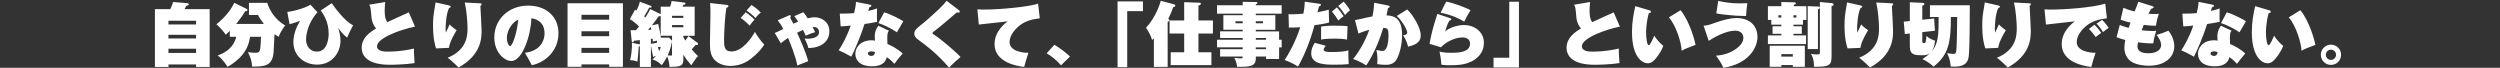 <svg data-name="レイヤー 2" xmlns="http://www.w3.org/2000/svg" viewBox="0 0 1725 46.79"><rect x="0" y="0" width="1725" height="46.79" fill="#333333" stroke="none"/><g data-name="レイヤー 2" stroke-width="0"><path d="M127.33 6.32c.34-.58.53-.96 1.15-2.21.82-.24 1.78-.53 1.78-1.2 0-.38-.48-.67-.91-.72l-9.98-.82c-.34 1.68-.77 2.59-1.87 4.94h-10.61V46.2h9.36v-1.73h19.06v1.73h9.36V6.31h-17.34zm7.97 20.21h-19.06v-2.5h19.06v2.5zm-19.06-12.24h19.06v2.59h-19.06v-2.59zm19.06 22.23h-19.06v-2.88h19.06v2.88zM163 25.38c-.77 3.22-2.93 9.41-12.77 12.87 3.98 3.17 6.24 7.01 6.72 7.82 4.22-2.06 7.87-5.66 8.74-6.53 5.23-5.23 6.34-11.04 6.91-14.16h7.49c0 1.3-.29 7.73-.67 9.02-.38 1.44-.96 2.02-3.12 2.02-.67 0-2.54 0-5.23-.43 1.68 3.36 2.78 6.24 2.88 9.98 8.54-.1 14.35-.14 14.88-10.75l.58-11.66c1.2.86 1.92 1.3 2.88 1.82 1.06-2.83 1.82-4.08 4.46-7.87-8.69-4.99-11.62-13.06-12.34-15.55h-12.63v8.4h6.24c.62 1.3 1.3 2.5 4.03 6.14h-19.06c2.21-2.78 4.37-5.66 6.19-8.74.96-.1 1.58-.24 1.58-.82 0-.43-.29-.67-.53-.77l-8.54-4.22c-1.87 3.84-5.42 9.22-12.43 14.88 2.59 1.78 5.76 5.95 6.53 7.15 1.06-.96 1.44-1.34 2.78-2.69v4.08H163zM214.16 3.2c-1.92 1.73-11.67 4.75-15.94 4.99l1.58 8.5c1.78-.48 4.75-1.3 7.25-2.3-2.69 4.46-4.61 9.46-4.61 14.69 0 9.46 7.54 15.51 16.32 15.51 11.04 0 16.18-9.07 16.18-16.42 0-4.22-1.1-7.3-1.73-9.02 1.39 1.92 3.84 4.99 6.29 6.82.62-1.44 2.06-4.75 4.13-8.54-5.66-2.74-12.24-11.62-14.74-15.22l-7.58 5.04c1.54 2.11 5.47 7.39 5.47 16.08 0 3.31-.96 12.29-8.16 12.29-4.51 0-7.44-3.7-7.44-8.26 0-2.21.48-6.14 2.5-10.66 1.78-4.03 3.98-6.62 5.38-8.26l-4.9-5.23zm67.93 5.33c-2.06 1.01-12.58 5.57-14.88 6.77-1.2-1.92-1.78-3.74-1.78-7.82 0-2.21.14-4.08.38-6.1l-11.09 1.87c.96 1.39 1.06 2.16 1.63 9.07.1 1.06.77 4.7 3.17 7.25-4.42 2.83-9.94 6.38-9.94 13.49 0 5.66 4.37 11.62 19.35 11.62 2.3 0 10.85-.14 17.14-1.15-.48-7.06-.53-7.87-.43-10.03-3.17.72-9.55 2.11-18.15 2.11-1.97 0-7.34 0-7.34-3.7 0-5.57 15.99-11.52 26.21-13.54l-4.27-9.84zm18.47-6.86c-.14.77-.19 1.15-.43 2.64-1.01 5.76-1.34 8.35-1.34 13.2 0 9.5 1.49 14.02 2.11 15.89l8.88-.38c.19-1.49.58-4.27 5.28-12.19-.72-.48-3.26-2.21-4.8-3.98-.38.82-2.16 4.8-2.59 5.66-.19-1.25-.19-2.4-.19-2.88s.1-9.46 2.3-13.97c.86-.43 1.2-.62 1.2-1.06 0-.38-.24-.62-1.2-.86l-9.22-2.06zm20.11.05c1.3 5.57 1.92 13.59 1.92 17.62 0 4.56 0 14.93-13.68 20.5 2.88 2.11 6.72 5.95 7.49 6.72 15.89-8.74 15.89-20.59 15.89-25.59 0-2.4-.72-14.11-.82-16.75.67-.72.86-.91.86-1.34 0-.58-.53-.58-1.15-.62l-10.51-.53zm46.28 43.25c8.26-1.54 18.39-9.12 18.39-22.03 0-11.66-8.59-19.06-20.88-19.06-13.78 0-23.38 9.74-23.38 21.89 0 10.99 7.44 16.32 11.71 16.32 7.92 0 13.68-18.67 13.83-29.47 1.73.24 9.12 1.39 9.12 10.42 0 4.66-2.54 12.05-13.54 13.39 2.02 3.36 3.79 6.67 4.75 8.54zm-9.36-31.39c-1.1 10.99-4.37 18.24-5.57 18.24-.82 0-2.26-2.26-2.26-5.52 0-6.53 4.99-11.76 7.82-12.72h.01zm62.73 30.86v1.63h9.5V2.24h-38.21v43.83h9.6v-1.63h19.11zM401.21 25v-3.41h19.11V25h-19.11zm0 11.47v-3.46h19.11v3.46h-19.11zm0-22.9v-3.36h19.11v3.36h-19.11zm54.68 11.09h7.82v3.5L461.74 26h-5.71c-.58-3.55-1.01-6.05-1.87-9.46l-4.37.96c1.15-1.39 2.21-2.83 2.88-3.74 1.25-1.73 1.54-2.06 1.87-2.59.96 0 1.06 0 1.34-.1v13.59zm0-14.93l-7.25-3.46c-.62 1.3-1.34 2.78-3.31 5.81-.1-.1-.72-.62-.86-.77 2.02-3.26 2.64-4.42 3.46-6.1.72.1 1.68.19 1.68-.48 0-.38-.43-.67-.72-.77l-7.39-2.78c-.24.96-.77 3.17-2.35 6.1-.24-.19-.67-.43-.96-.62l-3.6 6.53c2.35 1.39 4.37 3.12 6.38 5.09-.82.96-1.3 1.58-2.16 2.54h-3.7l.72 7.06c.05.62.19 1.25.82 1.25.72 0 .77-.82.77-1.01.58-.05 3.74-.38 4.08-.43v2.98l-5.47-1.2c.19 2.88-.34 8.54-1.25 12.05 2.02.05 3.17.29 5.04 1.01.38-3.22.72-6.91.91-10.42.29-.1.58-.19.77-.24v14.31h7.63V31.35c.43 2.64.96 5.28 1.54 7.92 1.39-.53 1.58-.62 2.02-.77-1.1 1.3-1.82 1.92-2.5 2.54 1.34.38 3.22.86 6.48 3.89 2.06-2.78 3.22-5.09 3.65-5.95.24.43 1.3 2.54 1.68 7.2 6.29-.14 9.5-.19 9.5-4.66v-3.74c2.06 3.22 3.02 4.37 5.52 7.25 3.36-5.04 3.7-5.62 4.7-6.29-1.97-1.68-3.84-3.98-4.42-4.7 1.3-1.34 2.26-2.54 2.69-3.07.62.1 1.68.24 1.68-.62 0-.29-.14-.62-.43-.86l-6.29-4.61c-.29.58-.86 1.68-2.06 3.12-.34-.62-.67-1.1-1.39-2.4v-.91h7.82V4.62h-8.35c.14-.29.43-1.1.53-1.3.72-.05 1.49-.14 1.49-.82 0-.53-.53-.72-1.01-.77L463.39.67c-.1.96-.29 2.06-1.01 3.94h-6.48v5.14-.02zm15.6 9.07h-7.78v-1.49h7.78v1.49zm-7.78-7.92h7.78v1.44h-7.78v-1.44zm-10.42 18.63l-4.18.77v-3.46l1.2-.14c.05.62.05.96.14 1.97.82-.24 1.01-.24 2.83-.58v1.44zm2.59 2.88c-.19.86-.34 1.44-1.06 2.88-.43-1.1-.58-1.68-.86-2.88h1.92zm7.82 5.09c0 .77-.05.86-.77.86-.53 0-.72 0-2.26-.14.67-1.49 2.4-5.23 3.02-9.7v8.98h.01zm-14.79-18.91c.1.34.24.77.53 1.92-.38 0-2.16.14-2.3.14.24-.29 1.49-1.73 1.78-2.06h-.01zM489.97 2.1c.1 1.06.24 3.22.24 7.1 0 3.17-.34 19.63-.34 20.07 0 4.7 0 10.08 4.85 13.49 2.69 1.92 6 2.74 9.31 2.74 2.4 0 7.2-.48 11.81-3.36 2.74-1.68 8.5-6.43 11.52-11.38-1.97-1.87-4.85-5.9-6.48-8.74-2.11 3.94-8.59 13.49-16.13 13.49-5.14 0-5.14-3.94-5.14-7.97 0-5.33.67-17.14 1.58-22.08 1.01-.43 1.44-.62 1.44-1.15 0-.82-.77-.86-1.44-.96L489.96 2.1h.01zm21.07 10.32c1.44.82 4.56 3.41 6.19 5.28.38-.53 2.06-2.88 3.41-4.13-1.54-1.63-4.32-3.98-6.14-5.09l-3.46 3.94zm4.03-5.14c1.3.82 4.56 3.22 6.19 5.14.43-.58 2.21-2.83 3.7-3.7-1.34-1.44-3.84-3.74-6.43-5.28l-3.46 3.84zm32.98 3.84c.53.67 1.1 1.34 2.69 3.79-1.58.67-2.35 1.01-3.31 1.44-.14-.19-1.73-3.26-2.21-4.13.38-.72.48-.96.48-1.15s-.14-.62-.67-.62c-.14 0-.43.1-.72.24L536.63 14c2.3 3.12 2.35 3.26 3.84 5.95-3.89 2.02-4.99 2.45-5.9 2.78l4.18 7.15c1.63-1.34 3.22-2.54 4.99-3.74 1.1 2.5 5.47 13.15 6.38 19.06 1.06-.48 6.29-2.54 7.54-2.98-1.39-5.76-6.29-16.75-7.68-19.59.58-.29 2.02-1.1 4.08-1.97.86 1.63 1.58 3.26 1.92 4.03 1.54-.86 4.56-2.02 6.48-2.45-.34-.72-.67-1.58-1.78-3.5.29-.05.62-.1 1.06-.1 2.4 0 3.41 2.02 3.41 3.46 0 4.46-6.53 4.61-8.02 4.61-.82 0-1.34-.05-1.92-.14 1.1 2.21 2.11 4.7 2.59 6.58 8.78-.1 14.45-4.42 14.45-11.57 0-6.48-5.33-9.65-10.27-9.65-1.78 0-3.26.38-4.66.72-1.15-1.78-1.82-2.83-2.98-4.22l-6.29 2.69zm58.03 6.63c-.82 1.15-2.5 3.5-2.5 7.25 0 .43.1 2.64.14 3.12-.72-.19-1.1-.34-2.26-.34-7.92 0-11.28 5.18-11.28 9.36 0 3.74 2.5 8.59 11.57 8.59 6.96 0 9.36-3.02 10.13-6.29 2.26 1.34 4.61 3.89 5.23 4.61 1.44-2.11 3.74-4.8 5.71-7.1-3.07-2.98-7.34-5.33-10.46-6.58-.05-1.01-.14-1.82-.14-3.36 0-2.74.1-5.23 1.3-5.76l-7.44-3.5zm-2.35 18.15c-.05 1.3-.72 2.69-2.5 2.69-1.68 0-2.4-1.06-2.4-1.78 0-1.3 2.16-1.39 2.5-1.39 1.01 0 1.82.29 2.4.48zm-23.67-17.71c1.25-.05 3.02-.1 6.91-.53-2.45 7.34-6.19 14.07-8.3 17.04 1.82.72 6.72 3.17 8.74 4.42 2.35-4.56 6.67-14.74 9.12-22.56 1.87-.24 5.33-.77 8.64-1.49-.05-1.1-.1-2.06-.1-3.98 0-1.54.05-3.07.1-5.28-1.44.53-2.83 1.01-6.05 1.73.1-.34.58-2.06.67-2.45 1.3-.58 1.44-.62 1.44-1.06 0-.53-.34-.67-1.01-.82l-9.6-1.92c-.05 2.4-.67 5.23-1.3 7.78-2.45.24-6.34.38-9.89.34l.62 8.78h.01zm26.02-2.26c2.83.77 9.41 3.89 12.77 6.34.34-.62 3.6-6.29 4.46-7.63-1.34-.86-8.93-5.09-13.25-6.1l-3.98 7.39zM653.12.52c-2.26 3.36-8.4 8.74-13.78 13.49-.38.34-1.44 1.25-1.68 1.44-5.42 4.27-6.77 5.38-6.77 7.78 0 1.97 1.15 3.12 3.94 5.09 3.02 2.21 11.76 8.54 20.07 18.39 2.4-2.64 5.14-5.04 7.87-7.39-3.26-3.65-13.2-12.05-17.95-15.17-1.25-.82-1.39-.91-1.39-1.3 0-.19.14-.53.29-.62.29-.19 4.56-3.6 5.42-4.27 1.63-1.34 9.31-7.92 11.09-9.41.72.19.91.19 1.15.19s.82 0 .82-.77c0-.38-.14-.67-.43-.86L653.13.53zm63.17 2.01c-6.43 2.16-25.73 4.08-37.97 4.08-1.73 0-2.93-.1-3.94-.14l1.01 10.47c2.83-.29 16.75-1.92 19.92-2.21-1.49 1.06-9.07 6.72-9.07 15.65 0 12.48 14.98 15.22 20.45 15.79.38-1.82 2.21-7.78 2.93-9.74-4.22.05-13.01-1.2-13.01-7.44 0-4.7 3.94-8.88 6.19-10.8 4.18-3.6 9.07-4.9 14.64-5.57l-1.15-10.08zm22.03 36.44c-2.35-2.11-5.95-5.23-10.8-8.06l-5.33 5.86c3.17 1.92 6.43 4.27 9.94 8.3l6.19-6.1zm32.79 7.34h6.67V7.67h10.85V.95h-17.52v45.36zm45.98-10.27h-9.31v8.88h28.08v-8.88h-8.93V23.13h9.98v-9.02h-9.98V3.84c.77-.19 1.68-.58 1.68-1.25s-.67-.72-1.1-.72l-10.42-.38v12.63h-10.08v9.02h10.08v12.91zm-11.42-21.03c.53-.14 1.25-.34 1.25-1.06 0-.48-.38-.72-.86-.86 2.06-4.03 3.02-6.91 3.41-8.16 1.39-.19 1.49-.77 1.49-1.01 0-.58-.48-.86-.86-.96l-9.17-2.4c-.38 1.39-3.12 10.99-10.18 18.63 1.34 1.82 3.41 5.42 4.18 8.35.58-.43.72-.58 1.25-1.01v19.59h9.5V15.01h-.01zm76.9 12.39v-5.76h-16.08v-1.1h13.49V10.51h-13.49v-1.1h17.86V3.65h-17.86v-.58c.86-.48 1.15-.67 1.15-1.06 0-.62-.86-.62-1.15-.62l-9.02-.14v2.4h-17.71v5.76h17.71v1.1h-13.35v10.03h13.35v1.1h-15.6v4.56h15.6v1.2h-17.71v5.28h17.71v1.25h-15.6v5.09h15.6c0 .82 0 1.3-1.44 1.3-.67 0-3.74-.29-4.42-.38 1.54 2.3 1.87 5.18 2.02 6.19 8.06 0 12.87 0 12.87-5.66v-1.44h7.1v1.68h8.98v-8.02h1.78v-5.28h-1.79zm-16.08 6.53v-1.25h7.1v1.25h-7.1zm0-6.53v-1.2h7.1v1.2h-7.1zm4.99-12.72v1.39h-4.99v-1.39h4.99zm-19.01 1.39v-1.39h4.99v1.39h-4.99zm47.85-14.93c-.1 2.16-.24 4.51-1.01 8.3-1.82.14-5.28.43-7.82.43-.91 0-1.49-.05-2.4-.1l.24 9.22c3.5.05 4.03 0 7.82-.19-3.31 10.42-8.59 19.49-10.75 22.61 1.92.58 7.34 3.07 9.22 4.51 4.56-7.87 8.74-18.53 11.38-28.56 3.26-.38 7.15-.96 10.08-1.87l-.24-8.83c-2.4.77-6.1 1.44-7.82 1.78.14-.43 1.06-3.79 1.1-3.98.77-.34 1.34-.58 1.34-1.15s-.48-.62-1.1-.72l-10.03-1.44zm29.52 16.95c-1.87-.34-7.54-.38-9.65-.38-.77 0-5.33 0-8.64.62v8.98c2.74-.67 8.5-.67 9.79-.67 2.59 0 5.57.14 8.11.67l.38-9.22h.01zm-22.61 11.42c-1.44 2.16-2.5 4.61-2.5 7.2 0 7.92 9.84 7.92 16.56 7.92 2.83 0 6.58-.1 9.31-.38-.1-2.06-.34-7.58-.19-9.55-2.64 1.01-7.97 1.2-10.85 1.2s-6.24 0-6.24-1.68c0-.67.91-2.06 1.44-2.64l-7.54-2.06zm11.81-21.46c1.3 1.39 3.41 4.32 4.46 6.1.72-.72 2.26-2.11 3.6-2.98-.86-1.3-3.02-4.46-4.7-6.1l-3.36 2.98zm4.32-3.94c2.06 2.16 3.74 4.7 4.7 6.24.67-.82 2.64-2.69 3.41-3.26-.91-1.78-2.93-4.46-4.37-5.95l-3.74 2.98zm24.82-2.2c-.05 1.78-.19 4.32-1.15 9.41-1.92.29-6.48 1.34-7.82 1.68-2.54.58-3.26.72-4.27.86l2.4 9.31c2.5-1.25 7.06-2.5 7.44-2.64-2.88 8.5-8.16 16.75-11.14 20.16 1.06.38 5.04 1.82 9.07 4.42 1.2-1.68 7.39-11.14 11.71-25.83 3.26-.05 3.65 1.06 3.65 5.14 0 1.2 0 10.75-4.22 10.75-.86 0-1.2-.1-4.13-.72.29 1.39.72 3.31.72 6.72 0 1.34-.1 2.26-.14 3.07 1.68.34 4.37.48 6.1.48 4.22 0 6.24-1.92 7.34-3.89 1.82-3.17 3.7-9.74 3.7-16.47 0-10.61-4.13-13.49-10.75-13.78.53-2.35.77-3.74 1.01-4.9.58-.29 1.2-.62 1.2-1.2 0-.43-.53-.58-1.2-.72l-9.5-1.87-.02.02zm15.6 9.07c4.22 3.94 7.2 9.89 7.2 11.47 0 1.49-1.97 1.82-2.93 1.97 2.54 3.17 3.31 6.96 3.5 7.78 7.63-1.68 8.74-4.8 8.74-7.92 0-5.14-5.14-13.83-9.31-17.76l-7.2 4.46zm30.24-2.21c7.44 1.44 12.67 3.98 16.32 6.14 1.1-2.45 3.02-5.81 4.32-7.87-3.6-2.02-12.29-5.14-16.8-5.95l-3.84 7.68zm-2.26.82c-2.78 8.93-3.89 12.48-5.38 20.64l7.92 2.4c2.26-2.64 8.5-6.82 15.07-6.82 1.3 0 4.99.58 4.99 4.32 0 6.29-9.22 6.29-12.91 6.29-4.94 0-6.86-.48-8.16-.86.34 1.44 1.2 6.48 1.2 9.02 1.97.43 5.18.43 6.1.43 8.06 0 11.57-1.06 14.79-2.64 2.59-1.25 8.5-4.99 8.5-12.87s-6.96-12.24-13.49-12.24c-5.33 0-10.75 2.11-13.2 4.42.62-2.4 1.68-5.52 2.88-7.44 1.2-.43 1.34-.48 1.34-.96 0-.53-.38-.62-.91-.82l-8.74-2.88zm56.31-8.4h-6.67v38.64h-10.85v6.72h17.52V1.19zm65.38 7.34c-2.06 1.01-12.58 5.57-14.88 6.77-1.2-1.92-1.78-3.74-1.78-7.82 0-2.21.14-4.08.38-6.1l-11.09 1.87c.96 1.39 1.06 2.16 1.63 9.07.1 1.06.77 4.7 3.17 7.25-4.42 2.83-9.94 6.38-9.94 13.49 0 5.66 4.37 11.62 19.35 11.62 2.3 0 10.85-.14 17.14-1.15-.48-7.06-.53-7.87-.43-10.03-3.17.72-9.55 2.11-18.15 2.11-1.97 0-7.34 0-7.34-3.7 0-5.57 15.99-11.52 26.21-13.54l-4.27-9.84zm14.92-4.27c-1.15 4.99-2.3 10.66-2.3 17.86 0 17.57 7.34 21.55 10.8 21.55 2.59 0 4.22-1.63 5.76-3.5 1.78-2.16 3.84-5.28 5.09-8.5-1.39-1.06-4.51-4.08-6.29-7.06-.77 1.82-2.78 6.58-3.74 6.58-1.39 0-1.87-5.71-1.87-8.78 0-.67 0-6.91 1.87-13.3.77-.14 1.44-.24 1.44-1.01 0-.43-.24-.77-.72-.91l-10.03-2.93zm23.19 7.73c5.23 6.1 8.59 17.71 8.78 22.99 2.21-1.2 4.18-2.06 9.6-4.03-.29-1.73-3.74-15.89-10.37-23.91l-8.02 4.94h.01zm32.68-2.74c9.02 1.63 19.06 1.82 20.55 1.78.19-3.22.34-5.09.86-8.83-1.39.05-3.26.14-5.42.14-6.67 0-11.52-1.01-14.64-1.73l-1.34 8.64h-.01zm-5.23 18.91c4.03-2.64 12-7.01 18.34-7.01 2.54 0 5.57 1.3 5.57 4.9 0 5.9-8.35 9.65-8.93 9.94-4.66 2.11-8.45 2.3-10.03 2.4 2.06 2.59 3.79 5.28 5.18 8.4 17.09-2.69 23.52-13.54 23.52-21.46 0-6.05-3.84-12.87-14.55-12.87-3.84 0-8.74 1.1-15.31 3.46-3.41 1.25-4.66 1.63-7.34 1.78l3.55 10.46zm65.04-14.4h2.35v-9.5h-8.69V3.25c.82-.14 1.39-.29 1.39-.91 0-.48-.38-.72-1.15-.72l-8.83-.24v2.88h-9.26v9.5h2.35v3.26h6.91v1.1h-6.05v5.18h6.05v1.1h-9.26v6h26.31v-6h-8.69v-1.1h5.76v-5.18h-5.76v-1.1h6.58v-3.26h-.01zm-6.58-1.68v-1.54h2.02v1.54h-2.02zm-10.37 0v-1.54h2.02v1.54h-2.02zm9.94 32.79v1.2h8.3v-14.5h-24.24v14.5h8.02v-1.2h7.92zm-7.92-5.81v-1.73h7.92v1.73h-7.92zm18.19-34.8v29.57h7.06V6.47c.48-.19 1.3-.48 1.3-1.2s-.82-.77-1.44-.77l-6.91-.24h-.01zm8.4-2.88v34.56c0 1.34 0 1.63-2.02 1.63s-3.17-.24-4.13-.43c2.06 3.36 2.11 7.06 2.06 8.93 9.46-.05 12.15-.19 12.15-7.01V4.26c.43-.1 1.39-.34 1.39-1.15s-.82-.91-1.2-.96l-8.26-.77zm18.77.29c-.14.77-.19 1.15-.43 2.64-1.01 5.76-1.34 8.35-1.34 13.2 0 9.5 1.49 14.02 2.11 15.89l8.88-.38c.19-1.49.58-4.27 5.28-12.19-.72-.48-3.26-2.21-4.8-3.98-.38.82-2.16 4.8-2.59 5.66-.19-1.25-.19-2.4-.19-2.88s.1-9.46 2.3-13.97c.86-.43 1.2-.62 1.2-1.06 0-.38-.24-.62-1.2-.86l-9.22-2.06zm20.11.05c1.3 5.57 1.92 13.59 1.92 17.62 0 4.56 0 14.93-13.68 20.5 2.88 2.11 6.72 5.95 7.49 6.72 15.89-8.74 15.89-20.59 15.89-25.59 0-2.4-.72-14.11-.82-16.75.67-.72.86-.91.86-1.34 0-.58-.53-.58-1.15-.62l-10.51-.53zm43.06 10.03c0 12-.05 18.43-5.04 24 .72-1.06 2.06-2.64 2.54-7.73-1.63-.53-4.03-1.39-5.9-3.22-.43 4.46-.48 4.94-1.87 4.94-.91 0-1.01-.58-1.01-1.44v-6.14l8.74-.96-.58-8.45-8.16.86V3.96c.29-.1 1.44-.38 1.44-1.25 0-.53-.53-.72-.96-.72l-9.07-.43v12.96l-4.18.43.72 8.54 3.46-.38v9.07c0 5.95 3.94 5.95 8.5 5.95 2.16 0 3.74-.14 5.47-1.49-1.06 1.1-2.26 2.11-5.23 4.18 2.69 1.15 6 3.5 7.58 5.18 10.7-8.3 12-17.33 12-34.27h4.37c0 9.02-.34 20.83-.62 23.43-.24 2.02-1.25 2.02-1.78 2.02-1.54 0-2.74-.19-4.61-.48.82 1.58 2.06 3.94 2.59 9.22 9.5.67 11.91-2.74 12.39-7.15.67-6.43.72-26.79.72-35.14h-27.51v8.11h6zm31.87-10.08c-.14.77-.19 1.15-.43 2.64-1.01 5.76-1.34 8.35-1.34 13.2 0 9.5 1.49 14.02 2.11 15.89l8.88-.38c.19-1.49.58-4.27 5.28-12.19-.72-.48-3.26-2.21-4.8-3.98-.38.82-2.16 4.8-2.59 5.66-.19-1.25-.19-2.4-.19-2.88s.1-9.46 2.3-13.97c.86-.43 1.2-.62 1.2-1.06 0-.38-.24-.62-1.2-.86l-9.22-2.06zm20.11.05c1.3 5.57 1.92 13.59 1.92 17.62 0 4.56 0 14.93-13.68 20.5 2.88 2.11 6.72 5.95 7.49 6.72 15.89-8.74 15.89-20.59 15.89-25.59 0-2.4-.72-14.11-.82-16.75.67-.72.86-.91.86-1.34 0-.58-.53-.58-1.15-.62l-10.51-.53zm51.75 18.24c1.58 1.58 2.69 2.88 4.66 5.62 1.1-1.01 2.88-2.3 3.84-2.88-1.44-2.11-2.64-3.55-4.7-5.62l-3.79 2.88h-.01zm5.18-3.65c.72.67 2.3 2.16 4.51 5.81 1.25-1.01 2.5-1.97 3.89-2.88-.58-.86-2.3-3.5-4.51-5.52l-3.89 2.59zm6.05-13.78c-9.5 2.88-28.75 4.08-37.97 4.08-1.73 0-2.93-.1-3.94-.14l1.01 10.47c2.83-.29 16.75-1.92 19.92-2.21-1.49 1.06-9.07 6.72-9.07 15.65 0 12.48 14.98 15.22 20.45 15.79.38-1.82 2.21-7.78 2.93-9.74-4.22.05-13.01-1.2-13.01-7.44 0-4.7 3.94-8.88 6.19-10.8 4.18-3.6 9.07-4.9 14.64-5.57l-1.15-10.08zm7.78 23.09c1.39.58 2.74 1.15 6.05 1.97-.05.14-.62 3.07-.62 5.71 0 2.78 1.25 7.39 5.57 9.7 3.55 1.87 8.4 2.35 11.28 2.35 11.57 0 17.57-6.19 17.57-13.49 0-.96 0-5.42-4.03-10.7-2.16 1.01-5.95 2.35-8.16 2.93.96 1.3 3.12 4.18 3.12 6.96 0 3.26-3.02 5.71-8.98 5.71-2.26 0-7.34-.38-7.34-4.75 0-.19 0-1.2.34-2.83.67.1 7.01.96 10.56.72.34-2.69 1.15-6.05 2.02-8.69-1.25.19-1.97.19-2.54.19-2.69 0-5.76-.34-7.49-.53.29-.82.67-1.87 1.44-3.7.91.14 4.56.58 8.4.58.43-3.02 1.25-6.14 2.02-8.21-.67.05-1.44.14-2.54.14-1.49 0-3.31-.1-4.7-.24.62-1.1 1.63-2.98 1.87-3.26 1.58-.62 1.78-.72 1.78-1.15 0-.48-.58-.67-.86-.77l-9.7-3.07c-.58 1.78-.77 2.3-2.59 6.72-4.46-1.1-6.29-1.92-7.73-2.54l-1.92 8.21c1.49.53 3.5 1.3 6.86 2.02-.72 1.82-1.06 2.78-1.34 3.65-2.83-.72-4.61-1.44-6.1-2.06l-2.21 8.45-.03-.02zm72.09-7.87c-.82 1.15-2.5 3.5-2.5 7.25 0 .43.1 2.64.14 3.12-.72-.19-1.1-.34-2.26-.34-7.92 0-11.28 5.18-11.28 9.36 0 3.74 2.5 8.59 11.57 8.59 6.96 0 9.36-3.02 10.13-6.29 2.26 1.34 4.61 3.89 5.23 4.61 1.44-2.11 3.74-4.8 5.71-7.1-3.07-2.98-7.34-5.33-10.46-6.58-.05-1.01-.14-1.82-.14-3.36 0-2.74.1-5.23 1.3-5.76l-7.44-3.5zm-2.35 18.15c-.05 1.3-.72 2.69-2.5 2.69-1.68 0-2.4-1.06-2.4-1.78 0-1.3 2.16-1.39 2.5-1.39 1.01 0 1.82.29 2.4.48zm-23.67-17.71c1.25-.05 3.02-.1 6.91-.53-2.45 7.34-6.19 14.07-8.3 17.04 1.82.72 6.72 3.17 8.74 4.42 2.35-4.56 6.67-14.74 9.12-22.56 1.87-.24 5.33-.77 8.64-1.49-.05-1.1-.1-2.06-.1-3.98 0-1.54.05-3.07.1-5.28-1.44.53-2.83 1.01-6.05 1.73.1-.34.58-2.06.67-2.45 1.3-.58 1.44-.62 1.44-1.06 0-.53-.34-.67-1.01-.82l-9.6-1.92c-.05 2.4-.67 5.23-1.3 7.78-2.45.24-6.34.38-9.89.34l.62 8.78h.01zm26.02-2.26c2.83.77 9.41 3.89 12.77 6.34.34-.62 3.6-6.29 4.46-7.63-1.34-.86-8.93-5.09-13.25-6.1l-3.98 7.39zm23.57-11.67c-1.15 4.99-2.3 10.66-2.3 17.86 0 17.57 7.34 21.55 10.8 21.55 2.59 0 4.22-1.63 5.76-3.5 1.78-2.16 3.84-5.28 5.09-8.5-1.39-1.06-4.51-4.08-6.29-7.06-.77 1.82-2.78 6.58-3.74 6.58-1.39 0-1.87-5.71-1.87-8.78 0-.67 0-6.91 1.87-13.3.77-.14 1.44-.24 1.44-1.01 0-.43-.24-.77-.72-.91l-10.03-2.93zm23.19 7.73c5.23 6.1 8.59 17.71 8.78 22.99 2.21-1.2 4.18-2.06 9.6-4.03-.29-1.73-3.74-15.89-10.37-23.91l-8.02 4.94h.01zm29.13 18.82c-3.84 0-7.01 3.12-7.01 6.96s3.07 7.01 7.01 7.01 6.96-3.17 6.96-7.01-3.17-6.96-6.96-6.96zm0 3.46c1.97 0 3.5 1.63 3.5 3.5s-1.54 3.55-3.5 3.55-3.55-1.58-3.55-3.55 1.58-3.5 3.55-3.5z" fill="#fff"/><path fill="none" d="M0 0h1725v46.79H0z"/></g></svg>